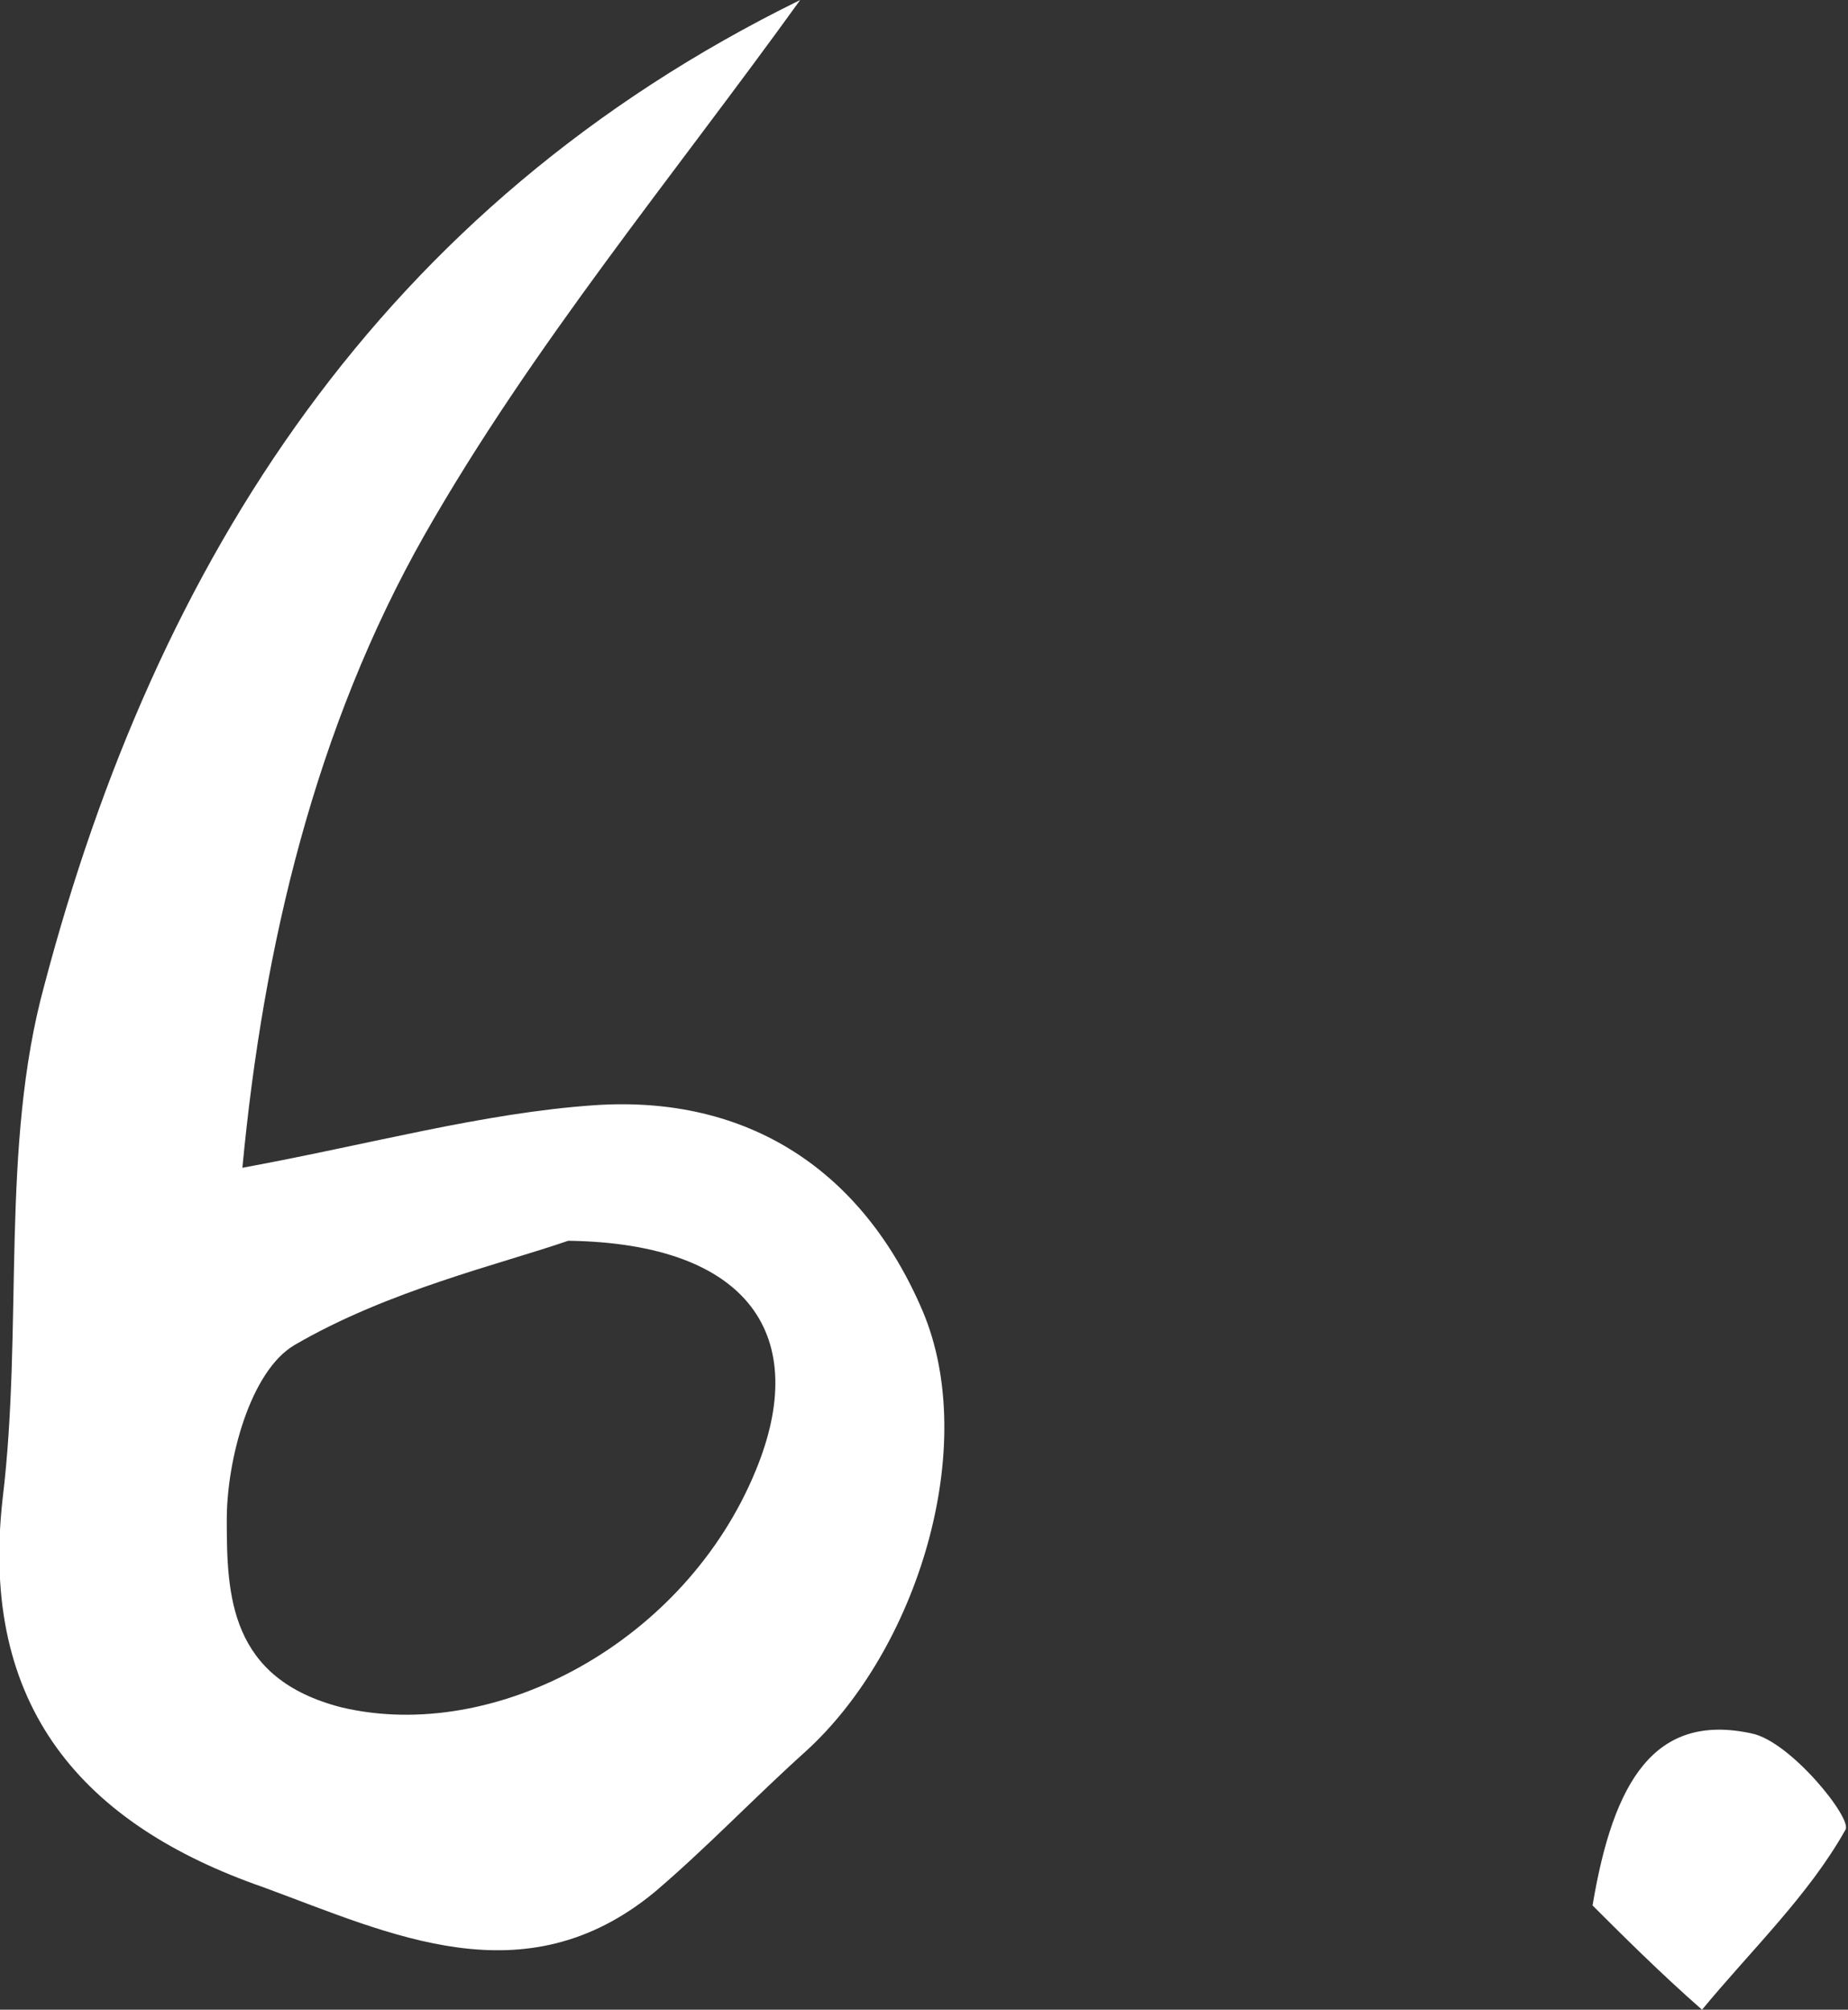 <?xml version="1.0" encoding="utf-8"?>
<!-- Generator: Adobe Illustrator 28.0.0, SVG Export Plug-In . SVG Version: 6.00 Build 0)  -->
<svg version="1.1" id="圖層_1" xmlns="http://www.w3.org/2000/svg" xmlns:xlink="http://www.w3.org/1999/xlink" x="0px" y="0px"
	 viewBox="0 0 70.9 77.1" style="enable-background:new 0 0 70.9 77.1;" xml:space="preserve">
<rect x="0" y="0" width="70.9" height="77.1" fill="#333333" stroke="none"/>
<style type="text/css">
	.st0{fill:#FFFFFF;}
</style>
<g>
	<path class="st0" d="M30.7,0c-4.9,6.8-10.3,13.3-14.4,20.5c-4.2,7.4-6.2,15.8-7,24.3c4.9-0.9,9.2-2.1,13.5-2.4
		c5.9-0.4,10.3,2.5,12.6,7.9c2.2,5.2-0.2,13-4.5,16.9c-2,1.8-3.8,3.7-5.8,5.4c-5,4.1-10.1,1.6-15-0.2C3.2,70-0.8,65.5,0.1,57.5
		C0.9,50.9,0,44,1.7,37.8C6,21.5,14.6,7.9,30.7,0z M21.8,47.6c-2.6,0.9-6.9,1.9-10.5,4c-1.7,1-2.6,4.4-2.6,6.7
		c0,2.9,0.1,6.1,4.4,7.2C19,66.9,26.3,63,29,56.4C31.1,51.3,28.8,47.7,21.8,47.6z"/>
	<path class="st0" d="M61.1,73.1c0.8-4.8,2.4-7.4,6.1-6.6c1.5,0.3,3.9,3.3,3.6,3.7c-1.4,2.5-3.6,4.6-5.5,6.9
		C63.7,75.7,62.1,74.1,61.1,73.1z"/>
</g>
</svg>
